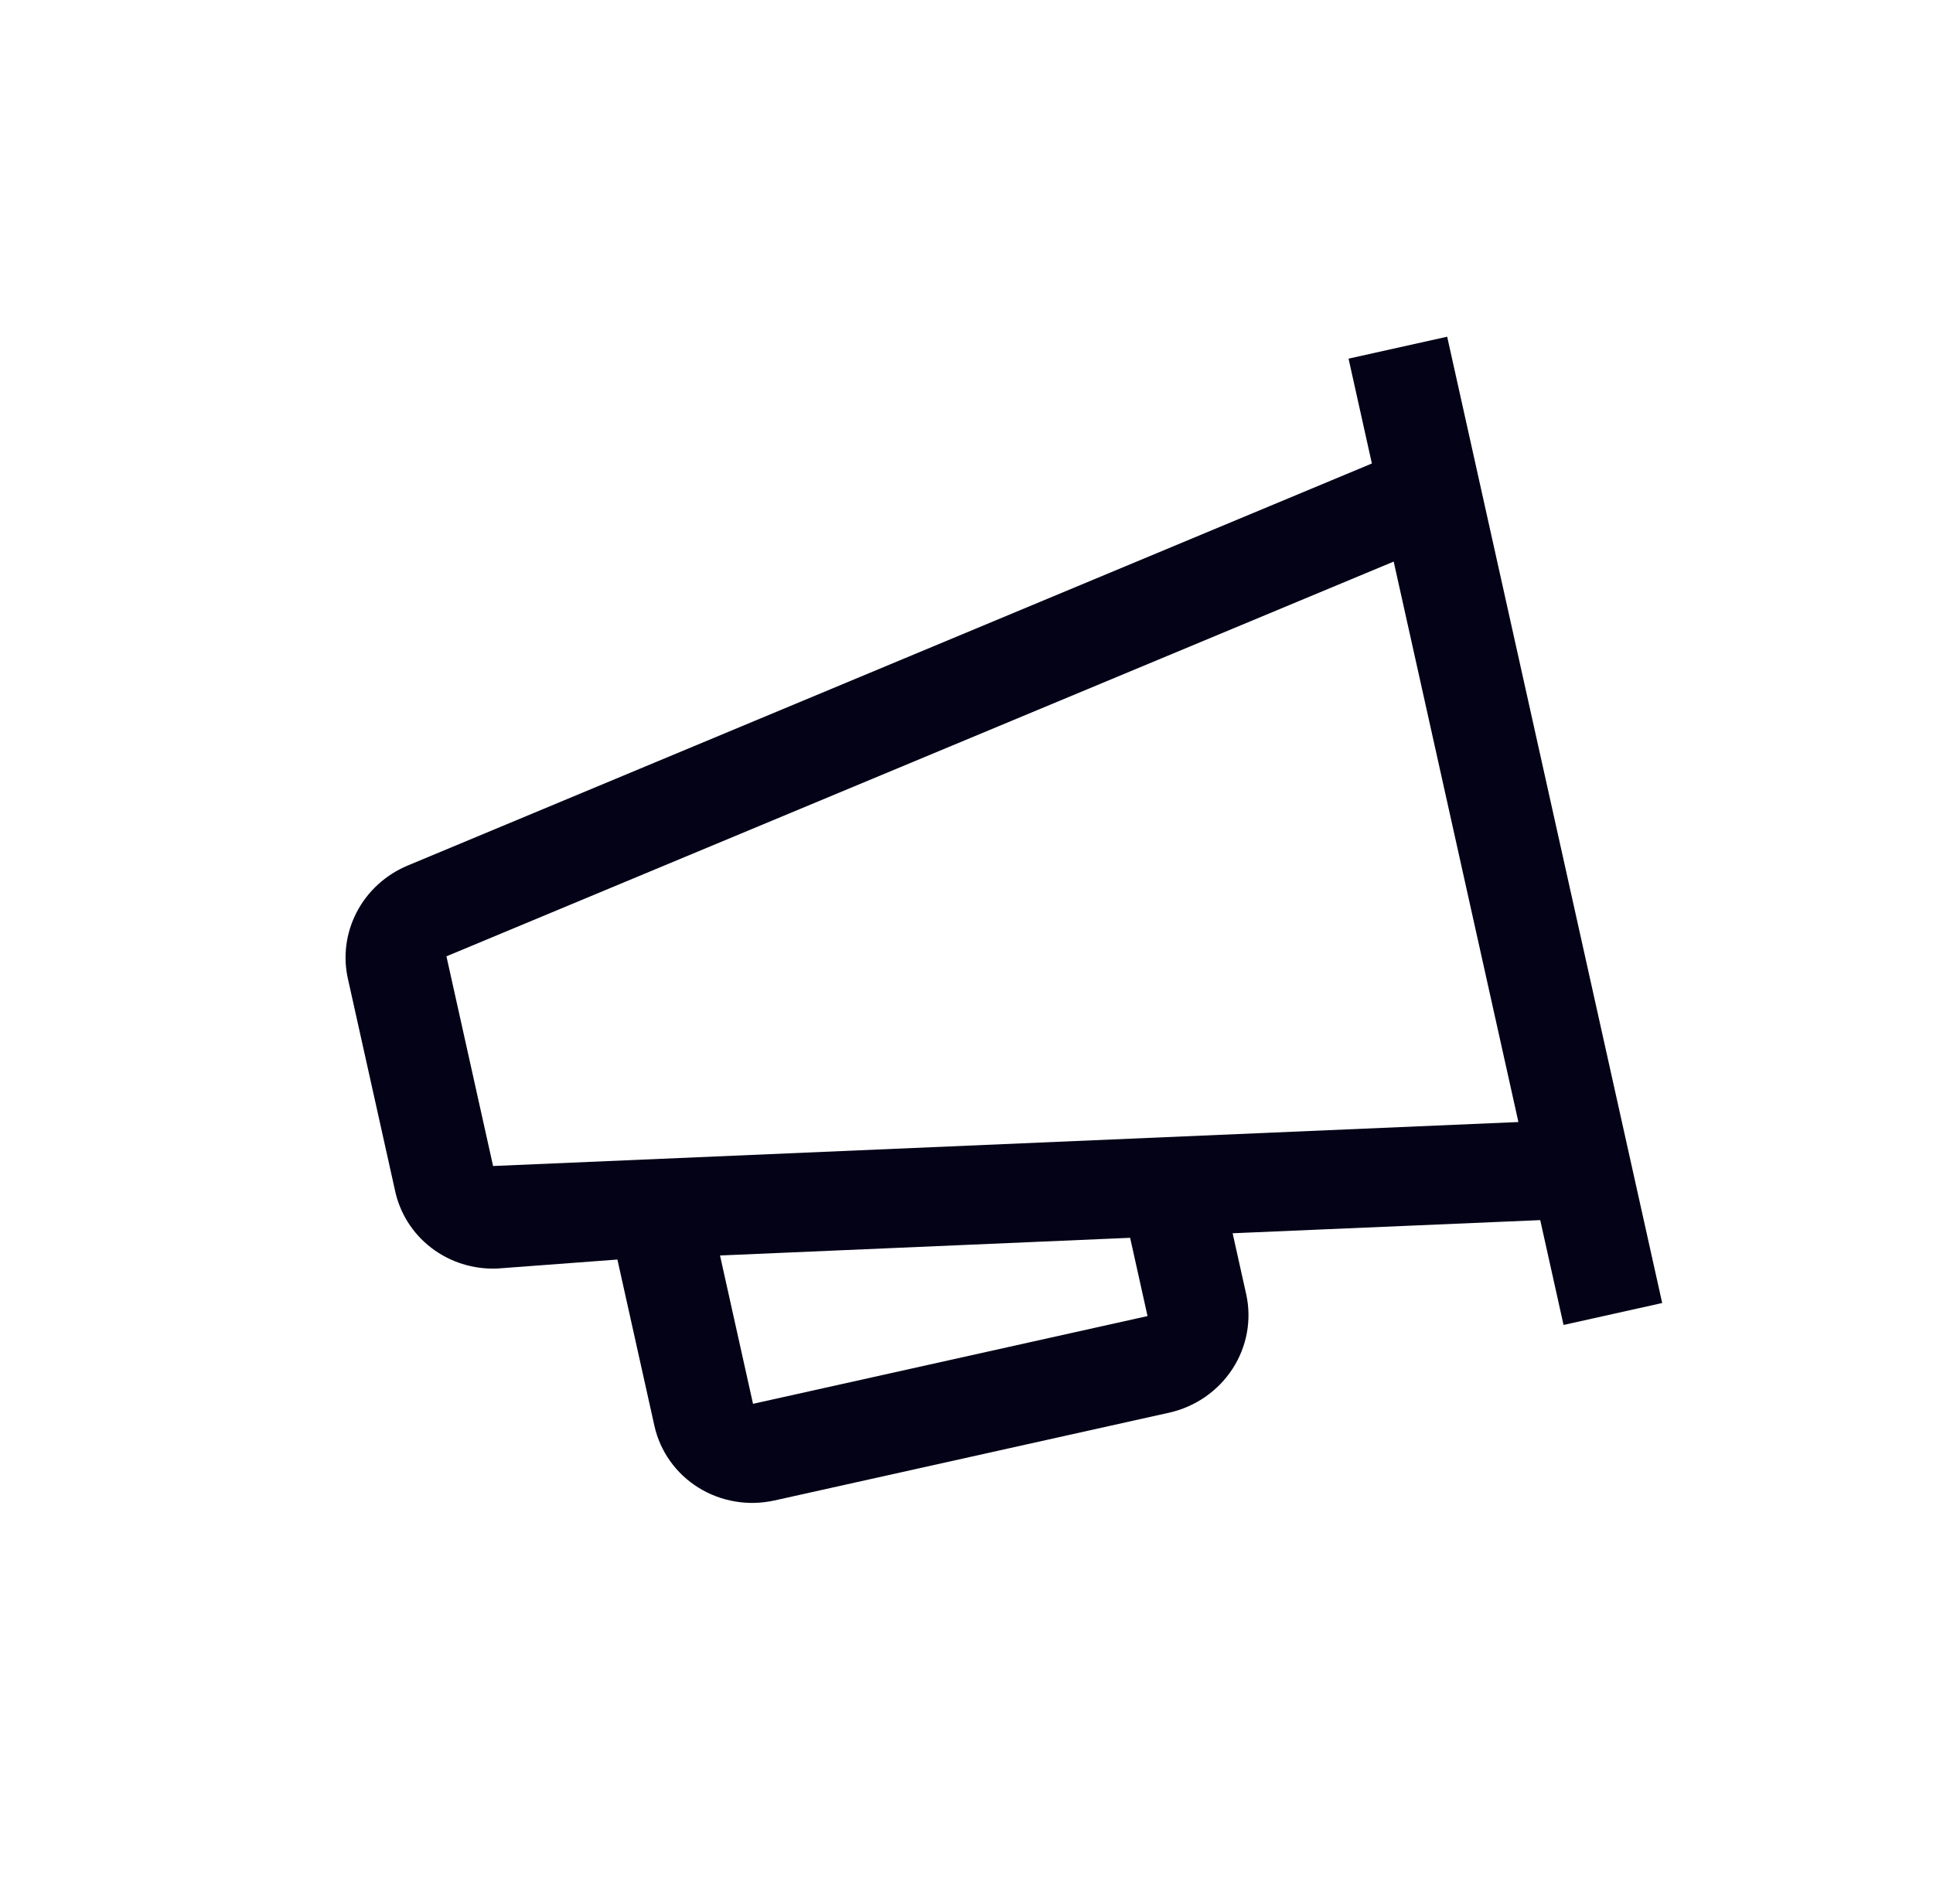 <svg width="136" height="134" viewBox="0 0 136 134" fill="none" xmlns="http://www.w3.org/2000/svg">
<path d="M94.88 25.238L96.521 32.617L28.678 60.912C27.126 61.561 25.854 62.728 25.089 64.205C24.324 65.682 24.116 67.374 24.5 68.978L27.783 83.734C28.115 85.35 29.02 86.793 30.34 87.807C31.659 88.82 33.305 89.338 34.986 89.268L43.439 88.636L46.041 100.332C46.442 102.136 47.558 103.703 49.143 104.689C50.728 105.674 52.653 105.998 54.493 105.589L82.25 99.414C84.091 99.004 85.696 97.895 86.714 96.33C87.732 94.766 88.078 92.873 87.677 91.07L86.724 86.786L108.366 85.861L110.007 93.239L116.947 91.695L101.819 23.695L94.88 25.238ZM80.737 92.614L52.98 98.789L50.658 88.35L79.512 87.106L80.737 92.614ZM34.692 82.054L31.41 67.298L98.056 39.519L106.831 78.959L34.692 82.054Z" fill="#030217"/>
</svg>
